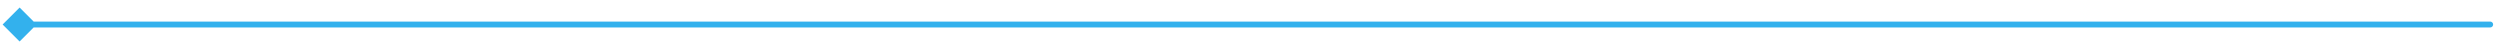 <svg xmlns="http://www.w3.org/2000/svg" width="255" height="5" viewBox="0 0 255 5" fill="none"><path d="M0.268 2.5L2 4.232L3.732 2.5L2 0.768L0.268 2.5ZM254 2.8C254.166 2.8 254.3 2.666 254.3 2.5C254.3 2.334 254.166 2.2 254 2.2V2.8ZM2 2.8H254V2.2H2V2.8Z" fill="#009EE8" fill-opacity="0.8"></path></svg>